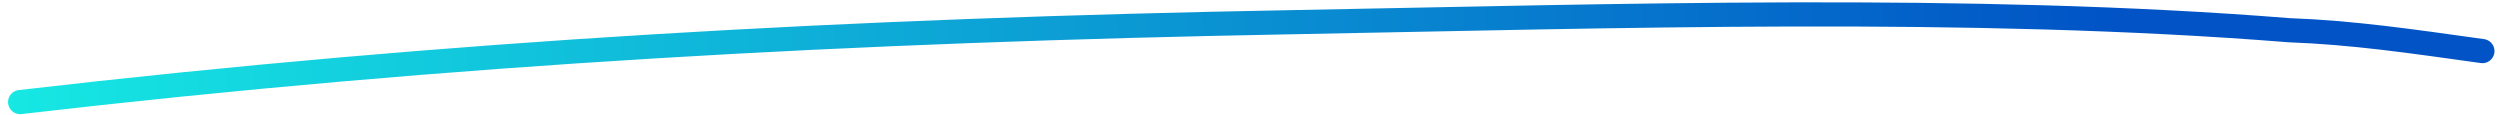 <svg xmlns="http://www.w3.org/2000/svg" width="262" height="12" viewBox="0 0 262 12" fill="none"><path d="M2.109 10.696C47.397 5.441 89.695 3.168 135.337 2.327C169.066 1.706 206.506 0.496 239.888 3.166C246.575 3.411 252.68 4.313 260.156 5.353" stroke="url(#paint0_linear_674_3930)" stroke-width="2.531" stroke-linecap="round"></path><defs><linearGradient id="paint0_linear_674_3930" x1="0.641" y1="7.75" x2="258.417" y2="3.03" gradientUnits="userSpaceOnUse"><stop stop-color="#16E8E3"></stop><stop offset="0.858" stop-color="#0153C6"></stop></linearGradient></defs></svg>